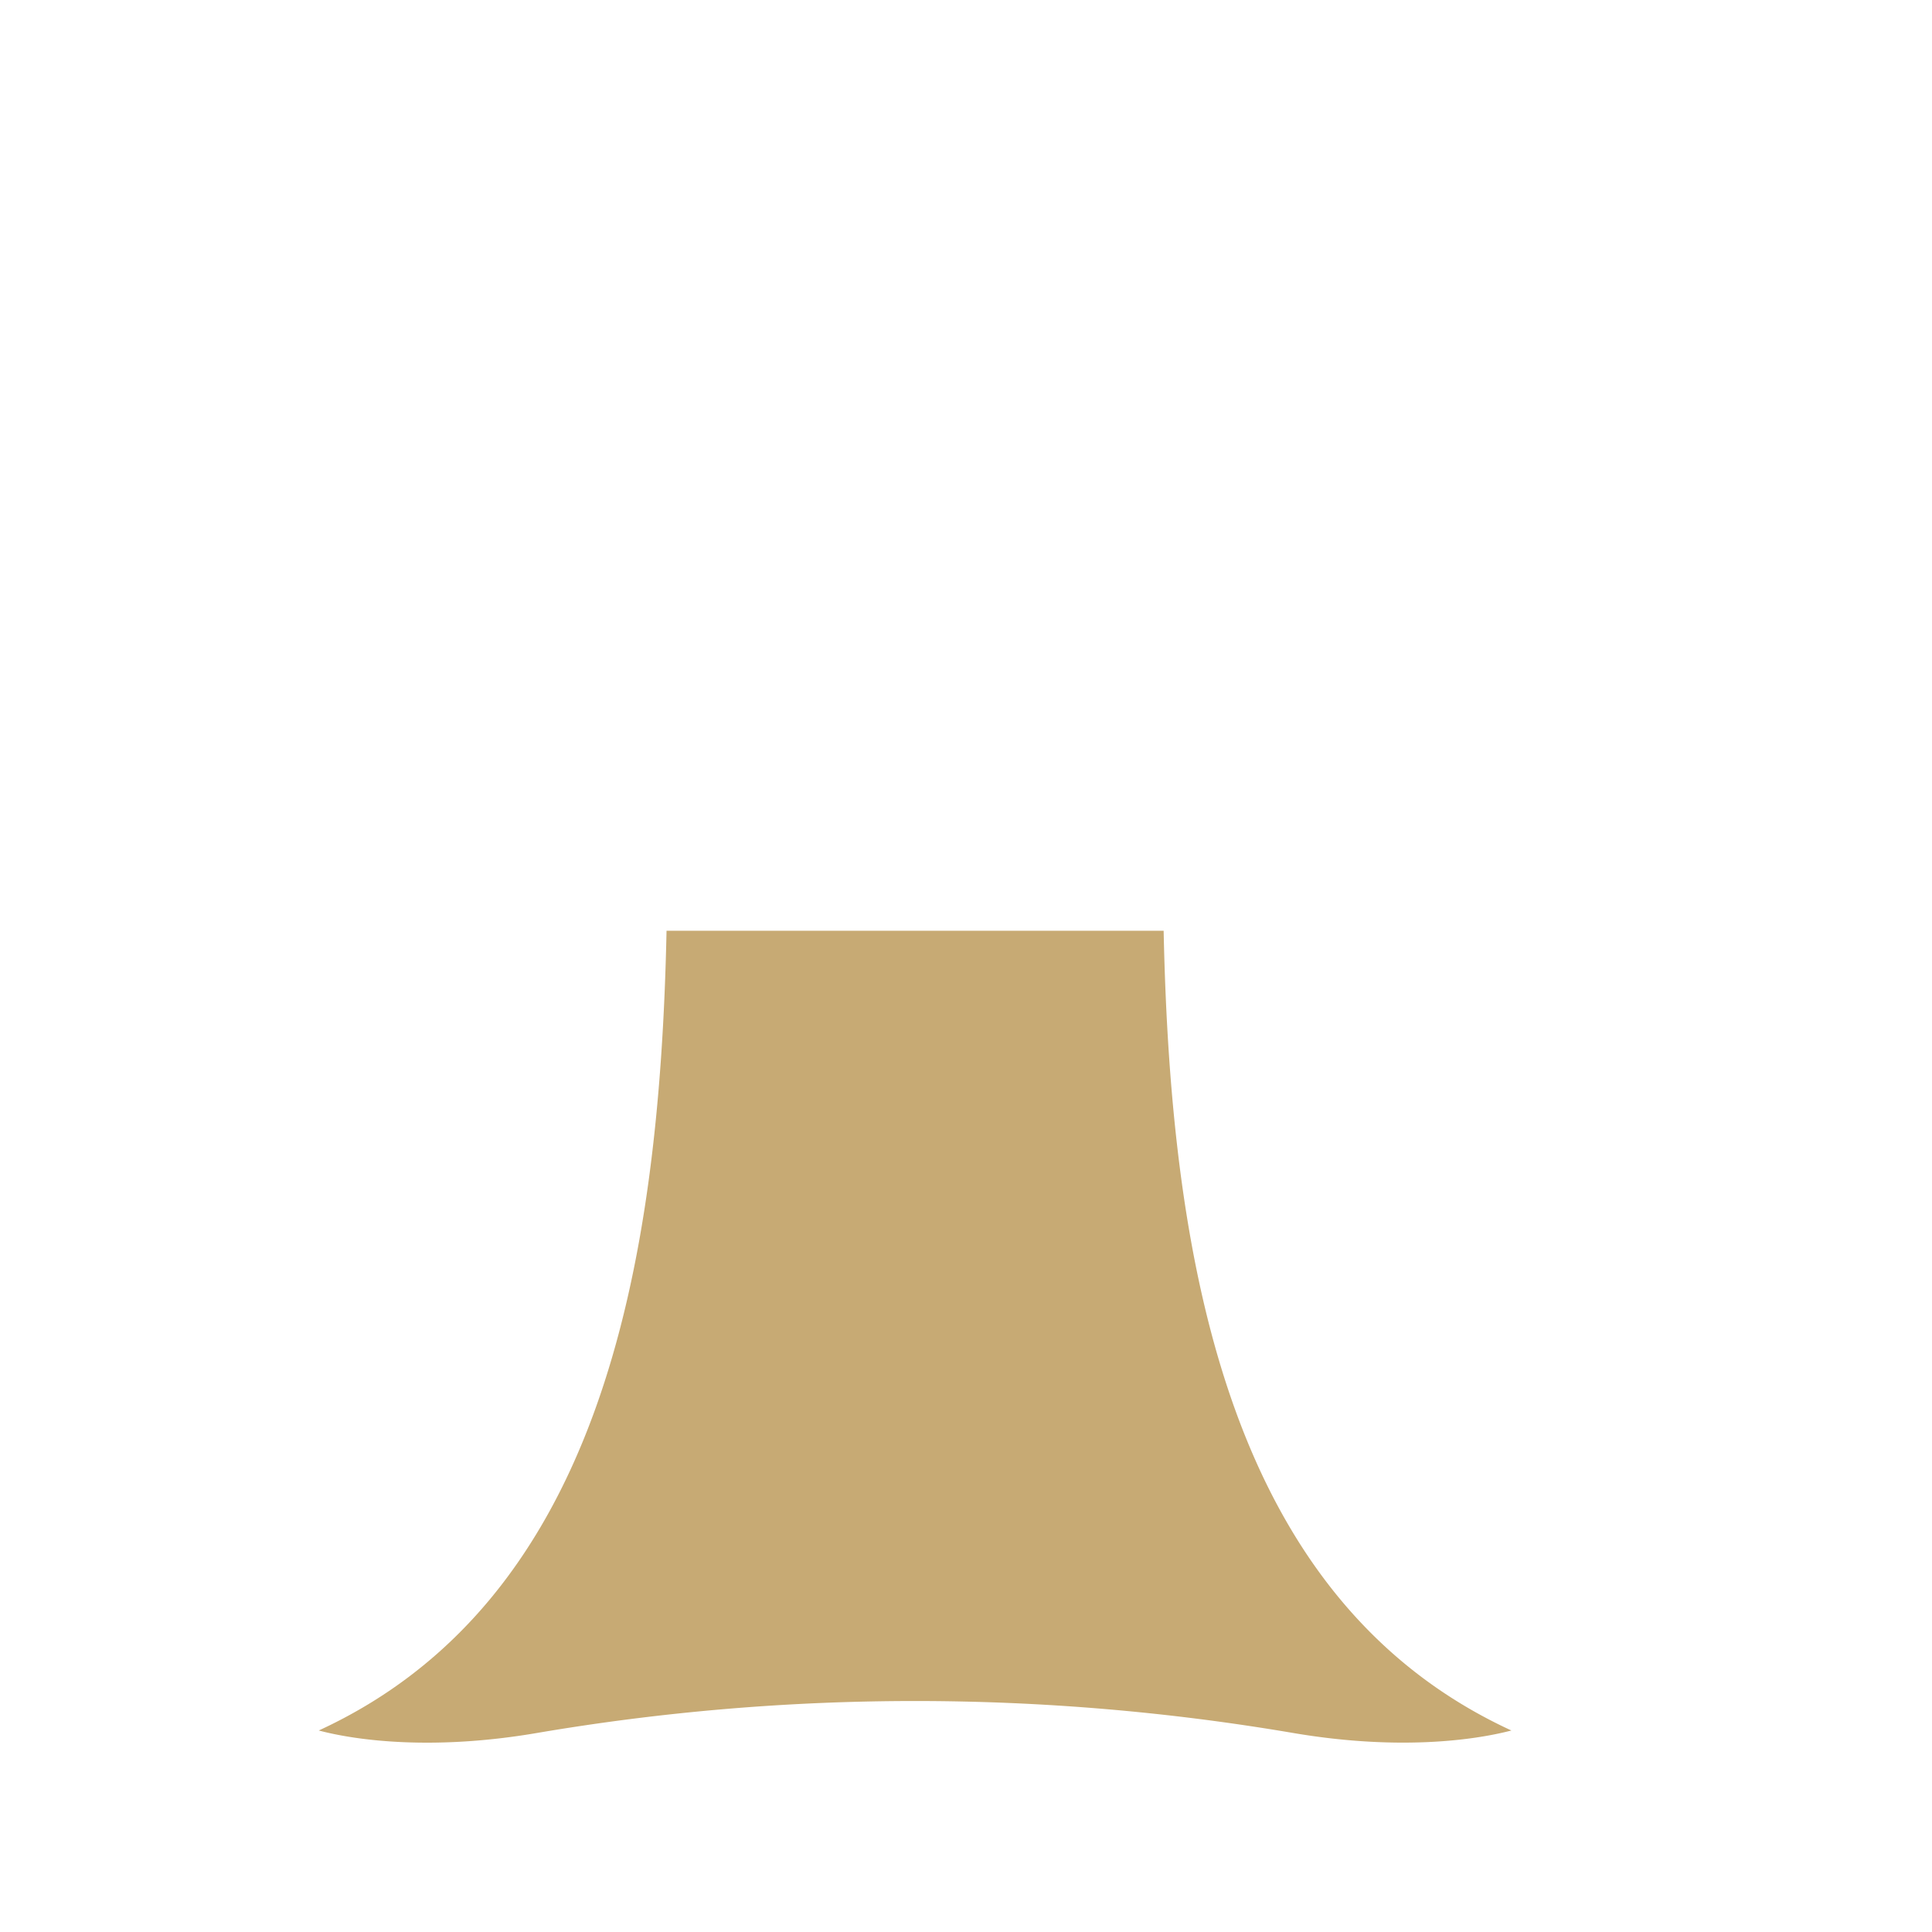 <svg id="Capa_1" data-name="Capa 1" xmlns="http://www.w3.org/2000/svg" viewBox="0 0 200 200"><defs><style>.cls-1{fill:#c7aa74;}</style></defs><path class="cls-1" d="M69,96.35c-.73,35.17-7,69.42-36,82.79,4,1.06,11.92,2.08,22.57.26a233.16,233.16,0,0,1,78.31,0c10.65,1.81,18.53.8,22.58-.26-29-13.36-35.27-47.62-36-82.79Z"/></svg>